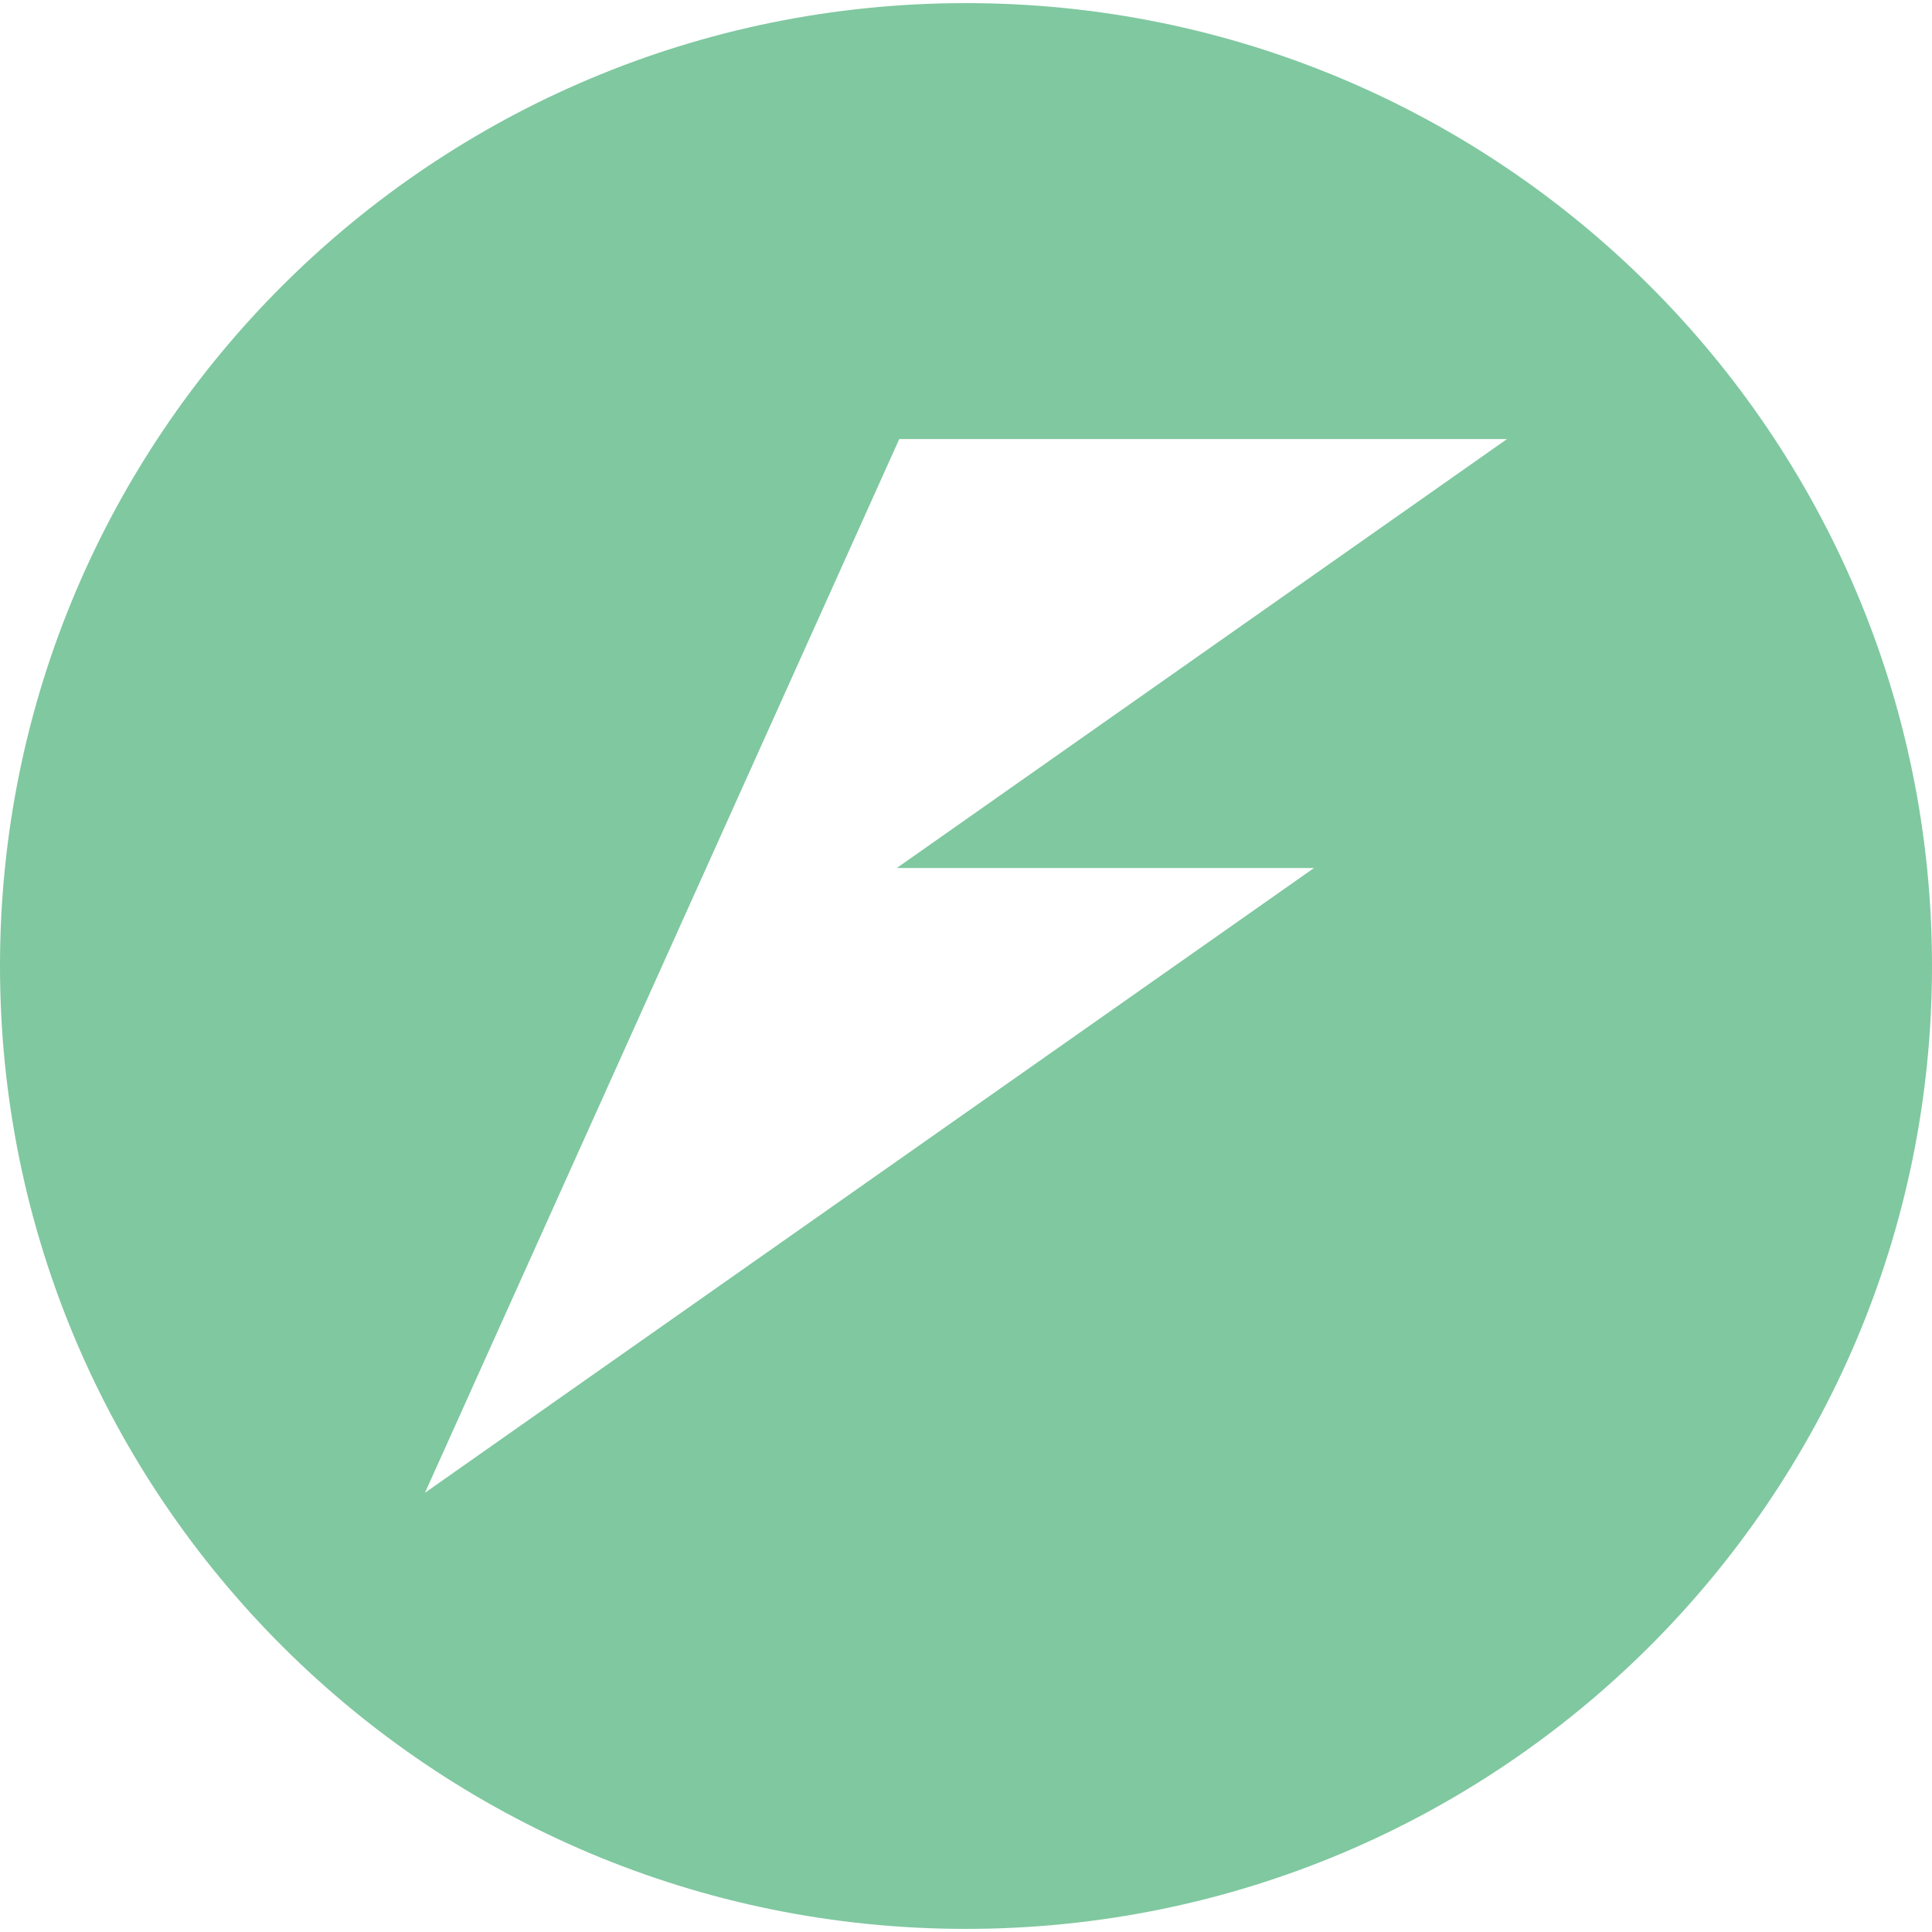 <svg width="100" height="100" viewBox="0 0 100 100" fill="none" xmlns="http://www.w3.org/2000/svg">
<g clip-path="url(#clip0_845_2694)">
<path d="M50 0.161C22.387 0.16 0.001 22.471 5.81517e-07 49.995C-0.004 77.522 22.383 99.84 50 99.839C77.617 99.84 100.004 77.522 100 49.995C99.999 22.471 77.613 0.16 50 0.161ZM46.546 22.725H78.004L46.419 44.927H68.014L21.996 77.265C30.181 59.086 38.364 40.907 46.546 22.725Z" fill="#80C8A0"/>
</g>
<defs>
<clipPath id="clip0_845_2694">
<rect width="100" height="100" fill="white"/>
</clipPath>
</defs>
</svg>
